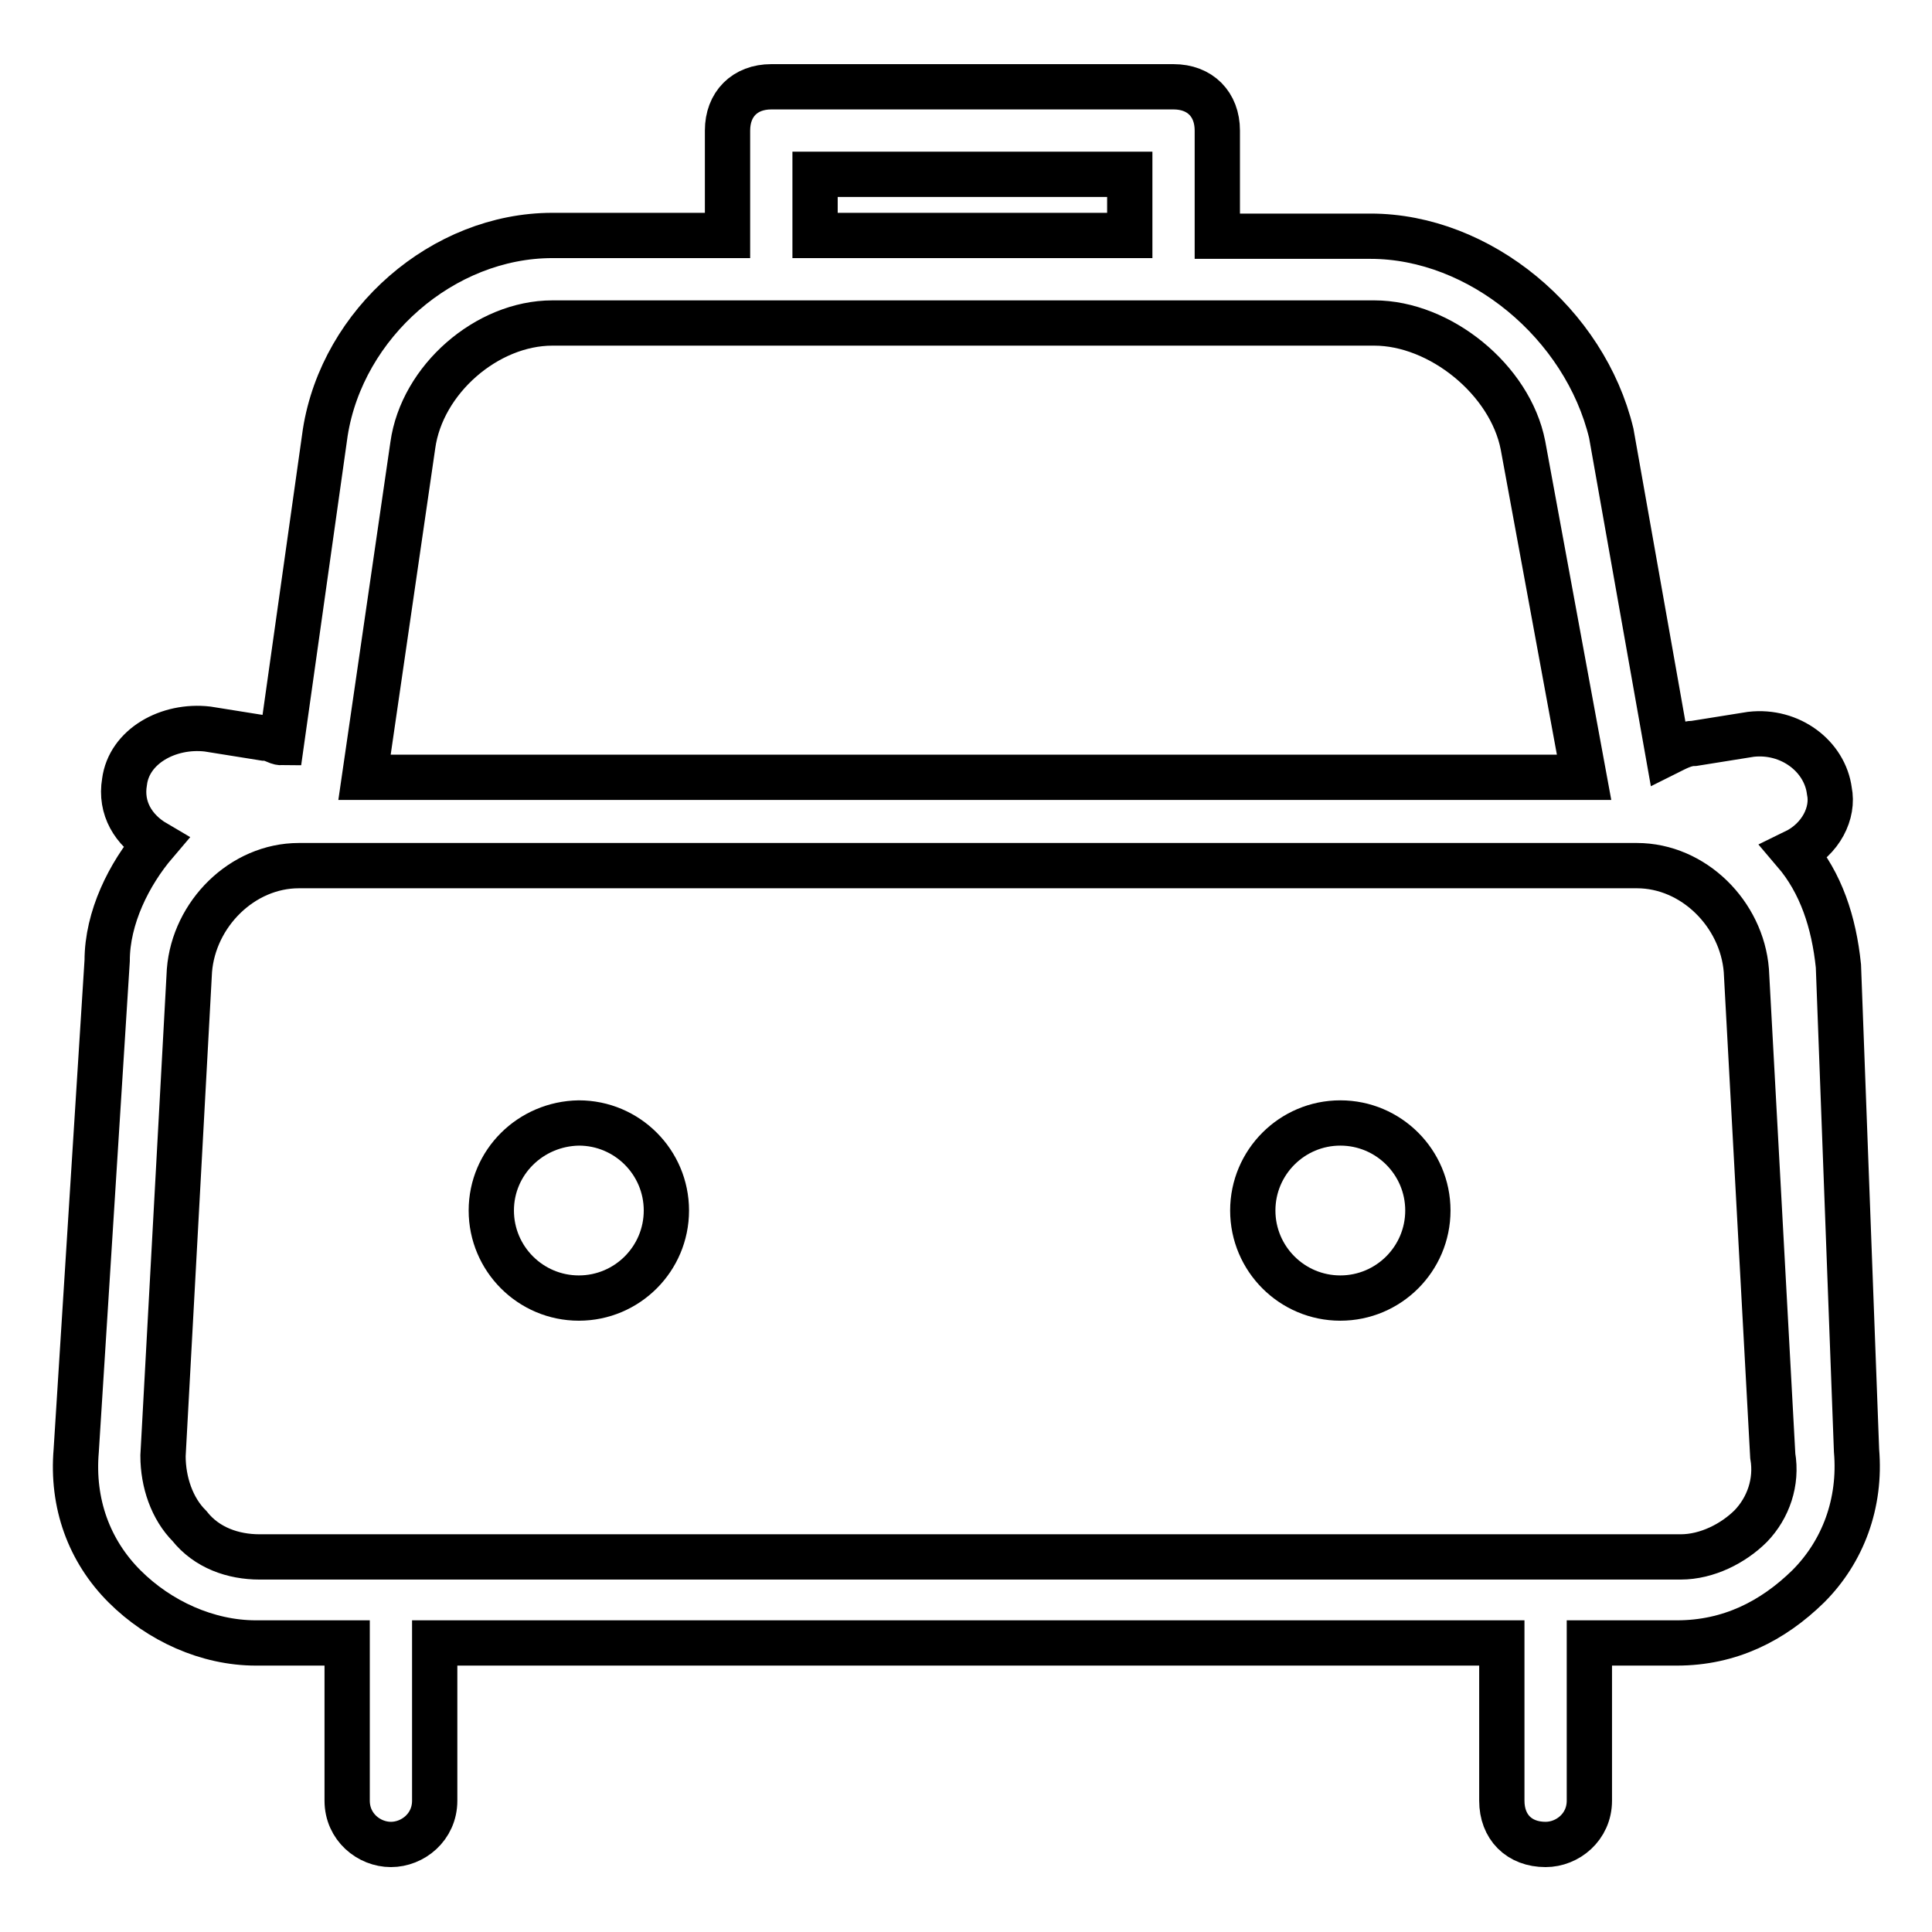<?xml version="1.0" encoding="utf-8"?>
<!-- Svg Vector Icons : http://www.onlinewebfonts.com/icon -->
<!DOCTYPE svg PUBLIC "-//W3C//DTD SVG 1.1//EN" "http://www.w3.org/Graphics/SVG/1.1/DTD/svg11.dtd">
<svg version="1.1" xmlns="http://www.w3.org/2000/svg" xmlns:xlink="http://www.w3.org/1999/xlink" x="0px" y="0px" viewBox="0 0 256 256" enable-background="new 0 0 256 256" xml:space="preserve">
<g> <path stroke-width="6" fill-opacity="0" stroke="#000000"  d="M243.6,128c-0.6-5.8-2.3-11-5.8-15.1c3.5-1.7,5.2-5.2,4.6-8.1c-0.6-4.6-5.2-8.1-10.4-7.5l-7.5,1.2 c-1.2,0-2.3,0.6-3.5,1.2l-7.5-42.3c-3.5-14.5-17.4-26.1-31.9-26.1h-20.3V17.3c0-3.5-2.3-5.8-5.8-5.8h-53.3c-3.5,0-5.8,2.3-5.8,5.8 v13.9H73.2c-14.5,0-27.8,11.6-30.1,26.1l-5.8,41.1c-0.6,0-1.2-0.6-2.3-0.6l-7.5-1.2c-5.2-0.6-10.4,2.3-11,7 c-0.6,3.5,1.2,6.4,4.1,8.1c-3.5,4.1-6.4,9.9-6.4,15.6l-4.1,64.9c-0.6,7,1.7,13.3,6.4,18c4.6,4.6,11,7.5,17.4,7.5H46v20.9 c0,3.5,2.9,5.8,5.8,5.8c2.9,0,5.8-2.3,5.8-5.8v-20.9H199v20.9c0,3.5,2.3,5.8,5.8,5.8c2.9,0,5.8-2.3,5.8-5.8v-20.9h11.6 c7,0,12.7-2.9,17.4-7.5c4.6-4.6,7-11,6.4-18L243.6,128z M108,23.1h41.7v8.1H108V23.1z M54.7,59c1.2-8.7,9.8-16.2,18.5-16.2h108.9 c8.7,0,18,7.5,19.7,16.2l8.1,44H48.3L54.7,59z M232,202.2c-2.3,2.3-5.8,4.1-9.3,4.1H34.4c-3.5,0-7-1.2-9.3-4.1 c-2.3-2.3-3.5-5.8-3.5-9.3l3.5-64.3c0.6-7.5,7-13.9,14.5-13.9h177.3c7.5,0,13.9,6.4,14.5,13.9l3.5,64.3 C235.5,196.4,234.3,199.8,232,202.2L232,202.2z"/> <path stroke-width="6" fill-opacity="0" stroke="#000000"  d="M65.1,160.4c0,6.4,5.2,11.6,11.6,11.6c6.4,0,11.6-5.2,11.6-11.6c0-6.4-5.2-11.6-11.6-11.6 C70.3,148.9,65.1,154,65.1,160.4z"/> <path stroke-width="6" fill-opacity="0" stroke="#000000"  d="M166,160.4c0,6.4,5.2,11.6,11.6,11.6c6.4,0,11.6-5.2,11.6-11.6c0,0,0,0,0,0c0-6.4-5.2-11.6-11.6-11.6 S166,154,166,160.4C166,160.4,166,160.4,166,160.4z"/></g>
</svg>